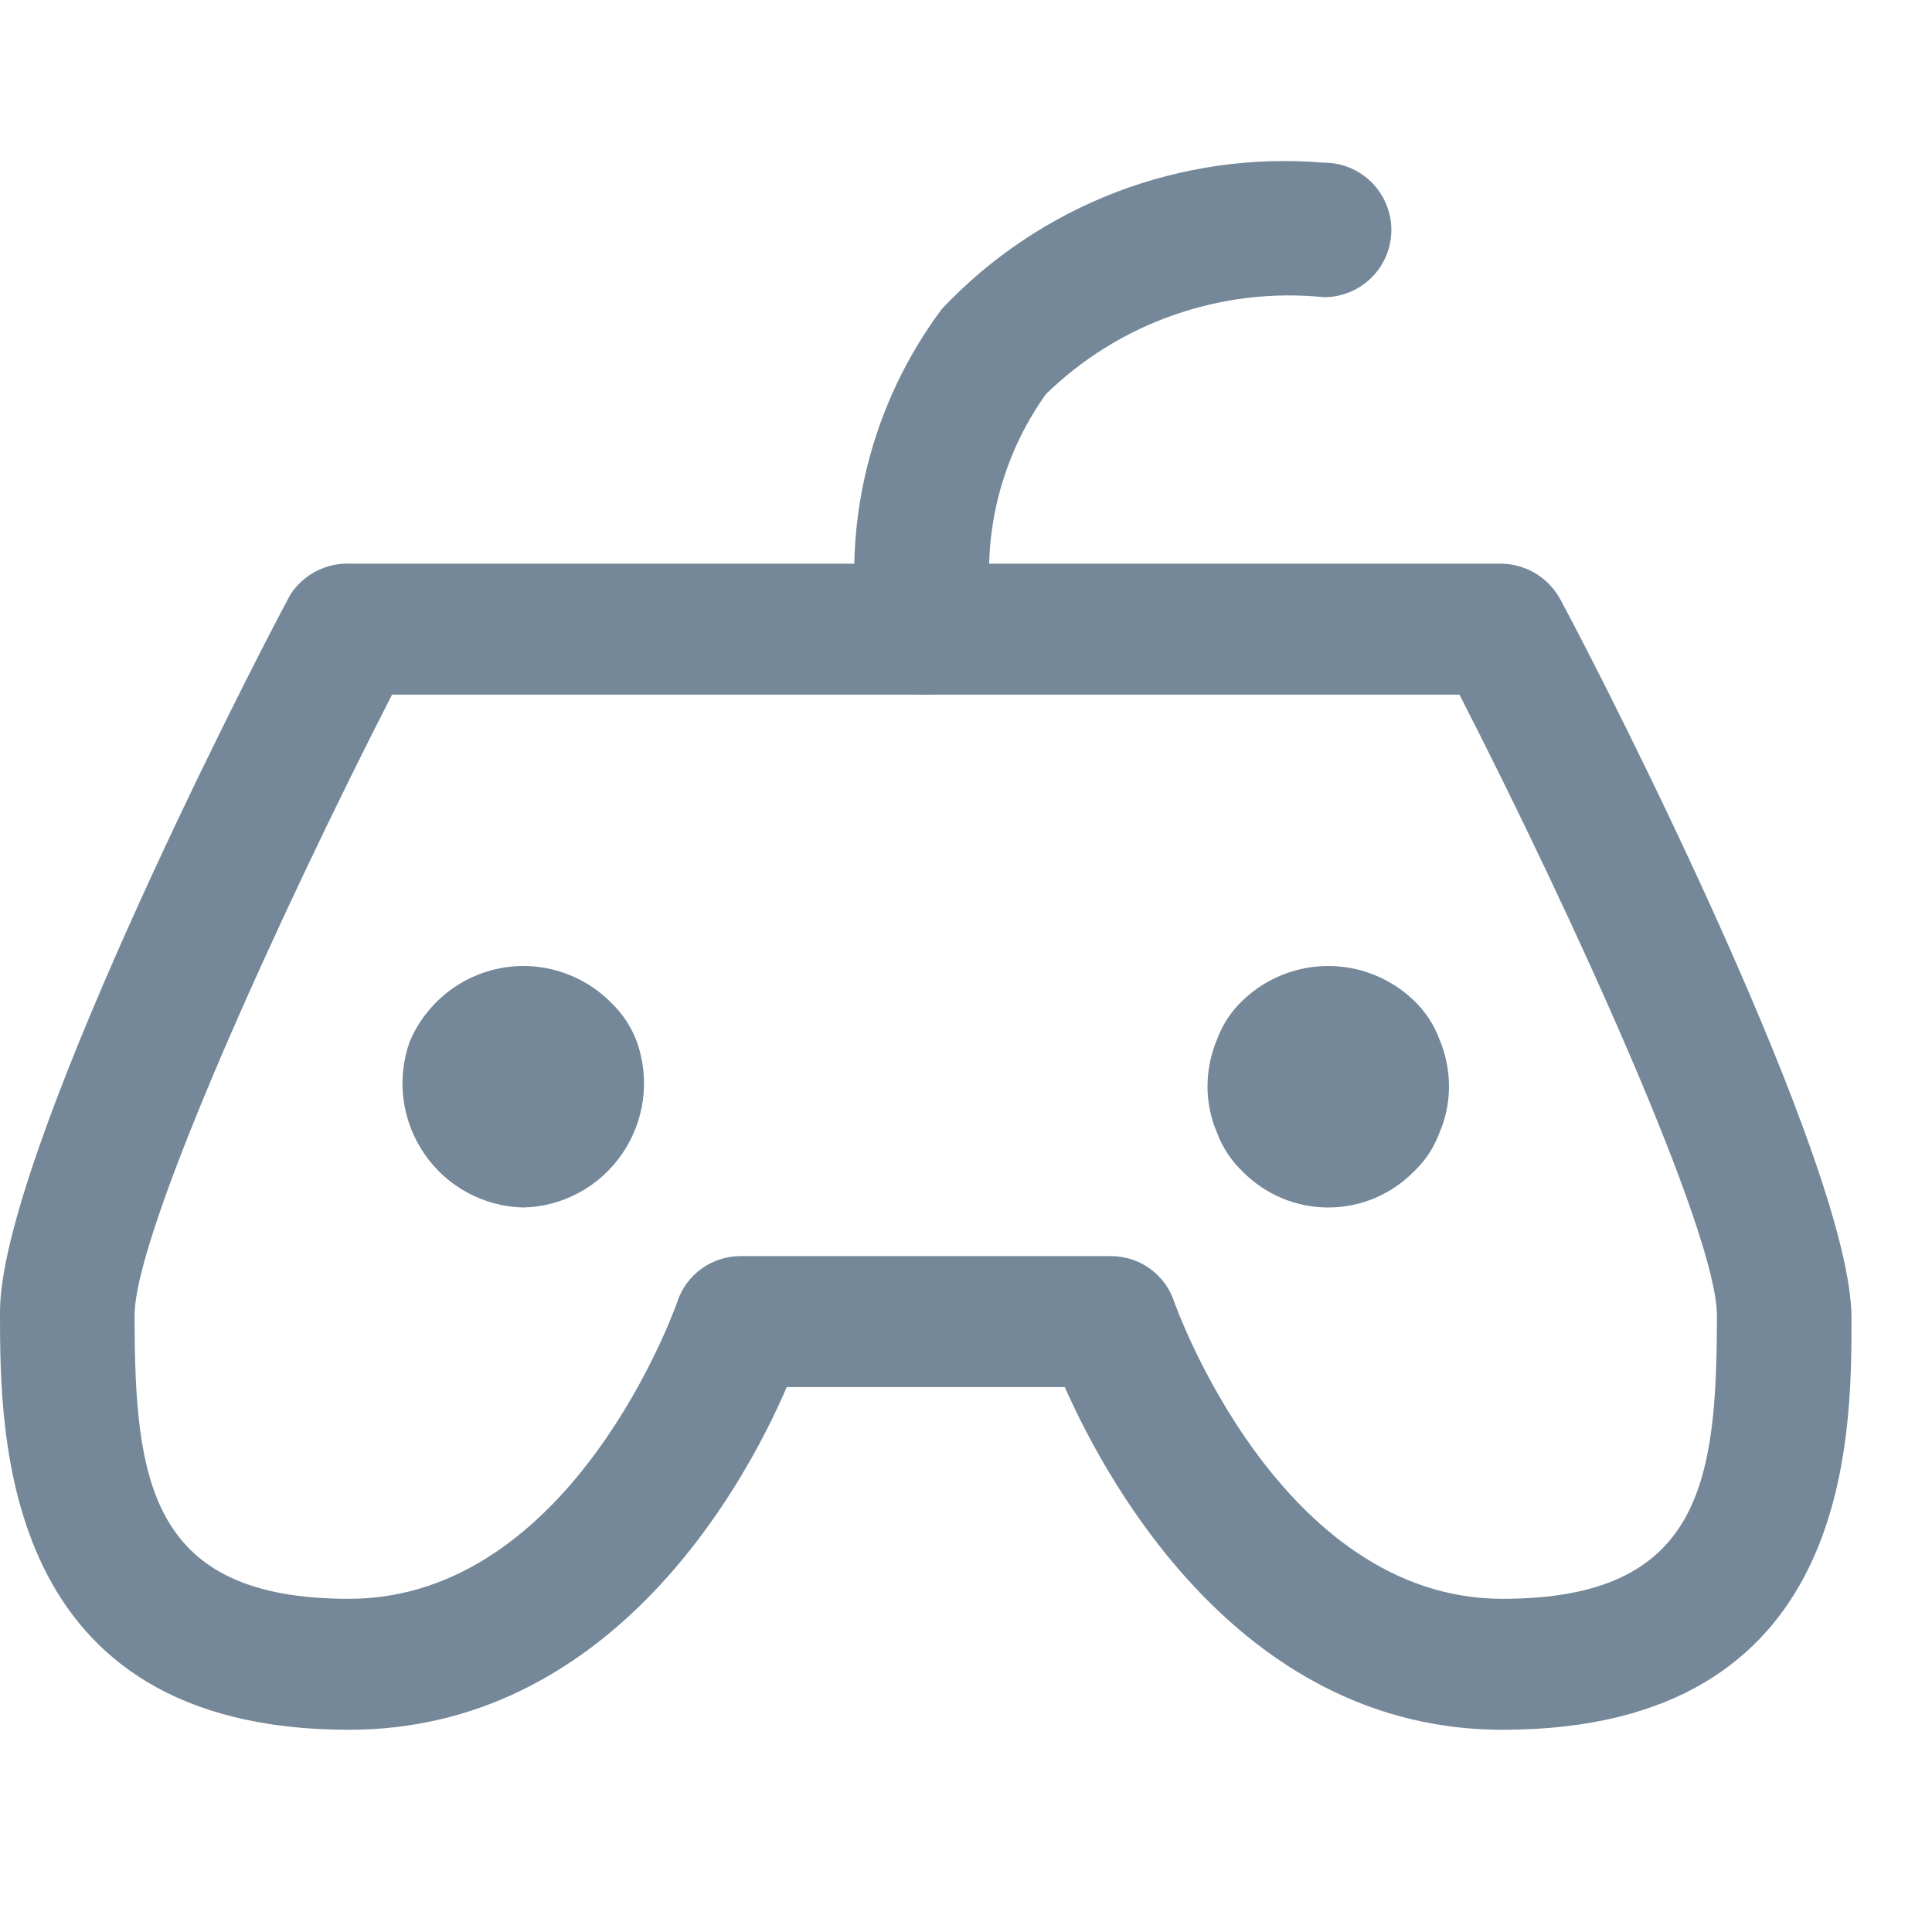 <svg width="24" height="24" viewBox="0 0 24 24" fill="none" xmlns="http://www.w3.org/2000/svg">
<path d="M18.665 21.488C15.467 21.488 13.796 18.513 13.227 17.231H9.773C9.204 18.557 7.533 21.488 4.335 21.488C0 21.488 0 17.844 0 16.295C0 14.412 3.009 8.495 3.61 7.381C3.691 7.258 3.803 7.159 3.934 7.092C4.065 7.026 4.21 6.995 4.357 7.002H18.643C18.797 7.003 18.948 7.046 19.08 7.126C19.211 7.207 19.319 7.322 19.39 7.459C19.991 8.573 23 14.501 23 16.373C23 17.889 23 21.488 18.665 21.488ZM9.204 15.604H13.796C13.971 15.603 14.142 15.657 14.284 15.759C14.426 15.861 14.532 16.006 14.587 16.173C14.587 16.173 15.879 19.861 18.665 19.861C21.139 19.861 21.328 18.401 21.328 16.34C21.328 15.315 19.534 11.37 18.13 8.629H4.87C3.466 11.37 1.672 15.315 1.672 16.34C1.672 18.401 1.861 19.861 4.335 19.861C7.121 19.861 8.402 16.206 8.413 16.173C8.468 16.006 8.574 15.861 8.716 15.759C8.858 15.657 9.029 15.603 9.204 15.604Z" fill="#748899"/>
<path d="M6.5 15C6.257 14.995 6.02 14.931 5.806 14.815C5.593 14.7 5.409 14.534 5.272 14.334C5.134 14.133 5.045 13.902 5.013 13.661C4.981 13.419 5.007 13.173 5.088 12.943C5.186 12.71 5.339 12.505 5.534 12.346C5.728 12.187 5.959 12.078 6.206 12.029C6.452 11.98 6.707 11.993 6.947 12.066C7.188 12.14 7.407 12.271 7.585 12.449C7.73 12.586 7.842 12.755 7.912 12.943C7.993 13.173 8.019 13.419 7.987 13.661C7.955 13.902 7.866 14.133 7.728 14.334C7.591 14.534 7.407 14.7 7.194 14.815C6.98 14.931 6.743 14.995 6.5 15Z" fill="#748899"/>
<path d="M16.5 15C16.102 15 15.721 14.841 15.44 14.557C15.298 14.424 15.188 14.258 15.12 14.075C15.04 13.891 14.999 13.692 15 13.491C15.001 13.291 15.042 13.092 15.12 12.908C15.188 12.724 15.298 12.559 15.44 12.425C15.726 12.152 16.106 12 16.5 12C16.894 12 17.274 12.152 17.56 12.425C17.702 12.559 17.812 12.724 17.88 12.908C17.958 13.092 17.999 13.291 18 13.491C18.001 13.692 17.96 13.891 17.88 14.075C17.812 14.258 17.702 14.424 17.56 14.557C17.279 14.841 16.898 15 16.5 15Z" fill="#748899"/>
<path d="M11.5 8.629C11.305 8.629 11.116 8.562 10.965 8.438C10.814 8.314 10.712 8.141 10.675 7.949C10.564 7.23 10.598 6.496 10.774 5.79C10.95 5.084 11.265 4.42 11.701 3.837C12.304 3.197 13.045 2.701 13.867 2.386C14.689 2.072 15.571 1.947 16.448 2.021C16.558 2.021 16.666 2.042 16.768 2.084C16.869 2.126 16.961 2.188 17.039 2.265C17.116 2.343 17.178 2.435 17.22 2.537C17.262 2.638 17.284 2.747 17.284 2.856C17.284 2.966 17.262 3.075 17.22 3.176C17.178 3.278 17.116 3.37 17.039 3.447C16.961 3.525 16.869 3.586 16.768 3.628C16.666 3.67 16.558 3.692 16.448 3.692C15.819 3.628 15.184 3.703 14.587 3.911C13.99 4.118 13.446 4.455 12.993 4.896C12.424 5.693 12.185 6.679 12.325 7.648C12.344 7.756 12.342 7.867 12.318 7.975C12.294 8.082 12.249 8.184 12.186 8.274C12.123 8.364 12.043 8.441 11.95 8.5C11.857 8.559 11.753 8.599 11.645 8.617L11.5 8.629Z" fill="#748899"/>
</svg>
